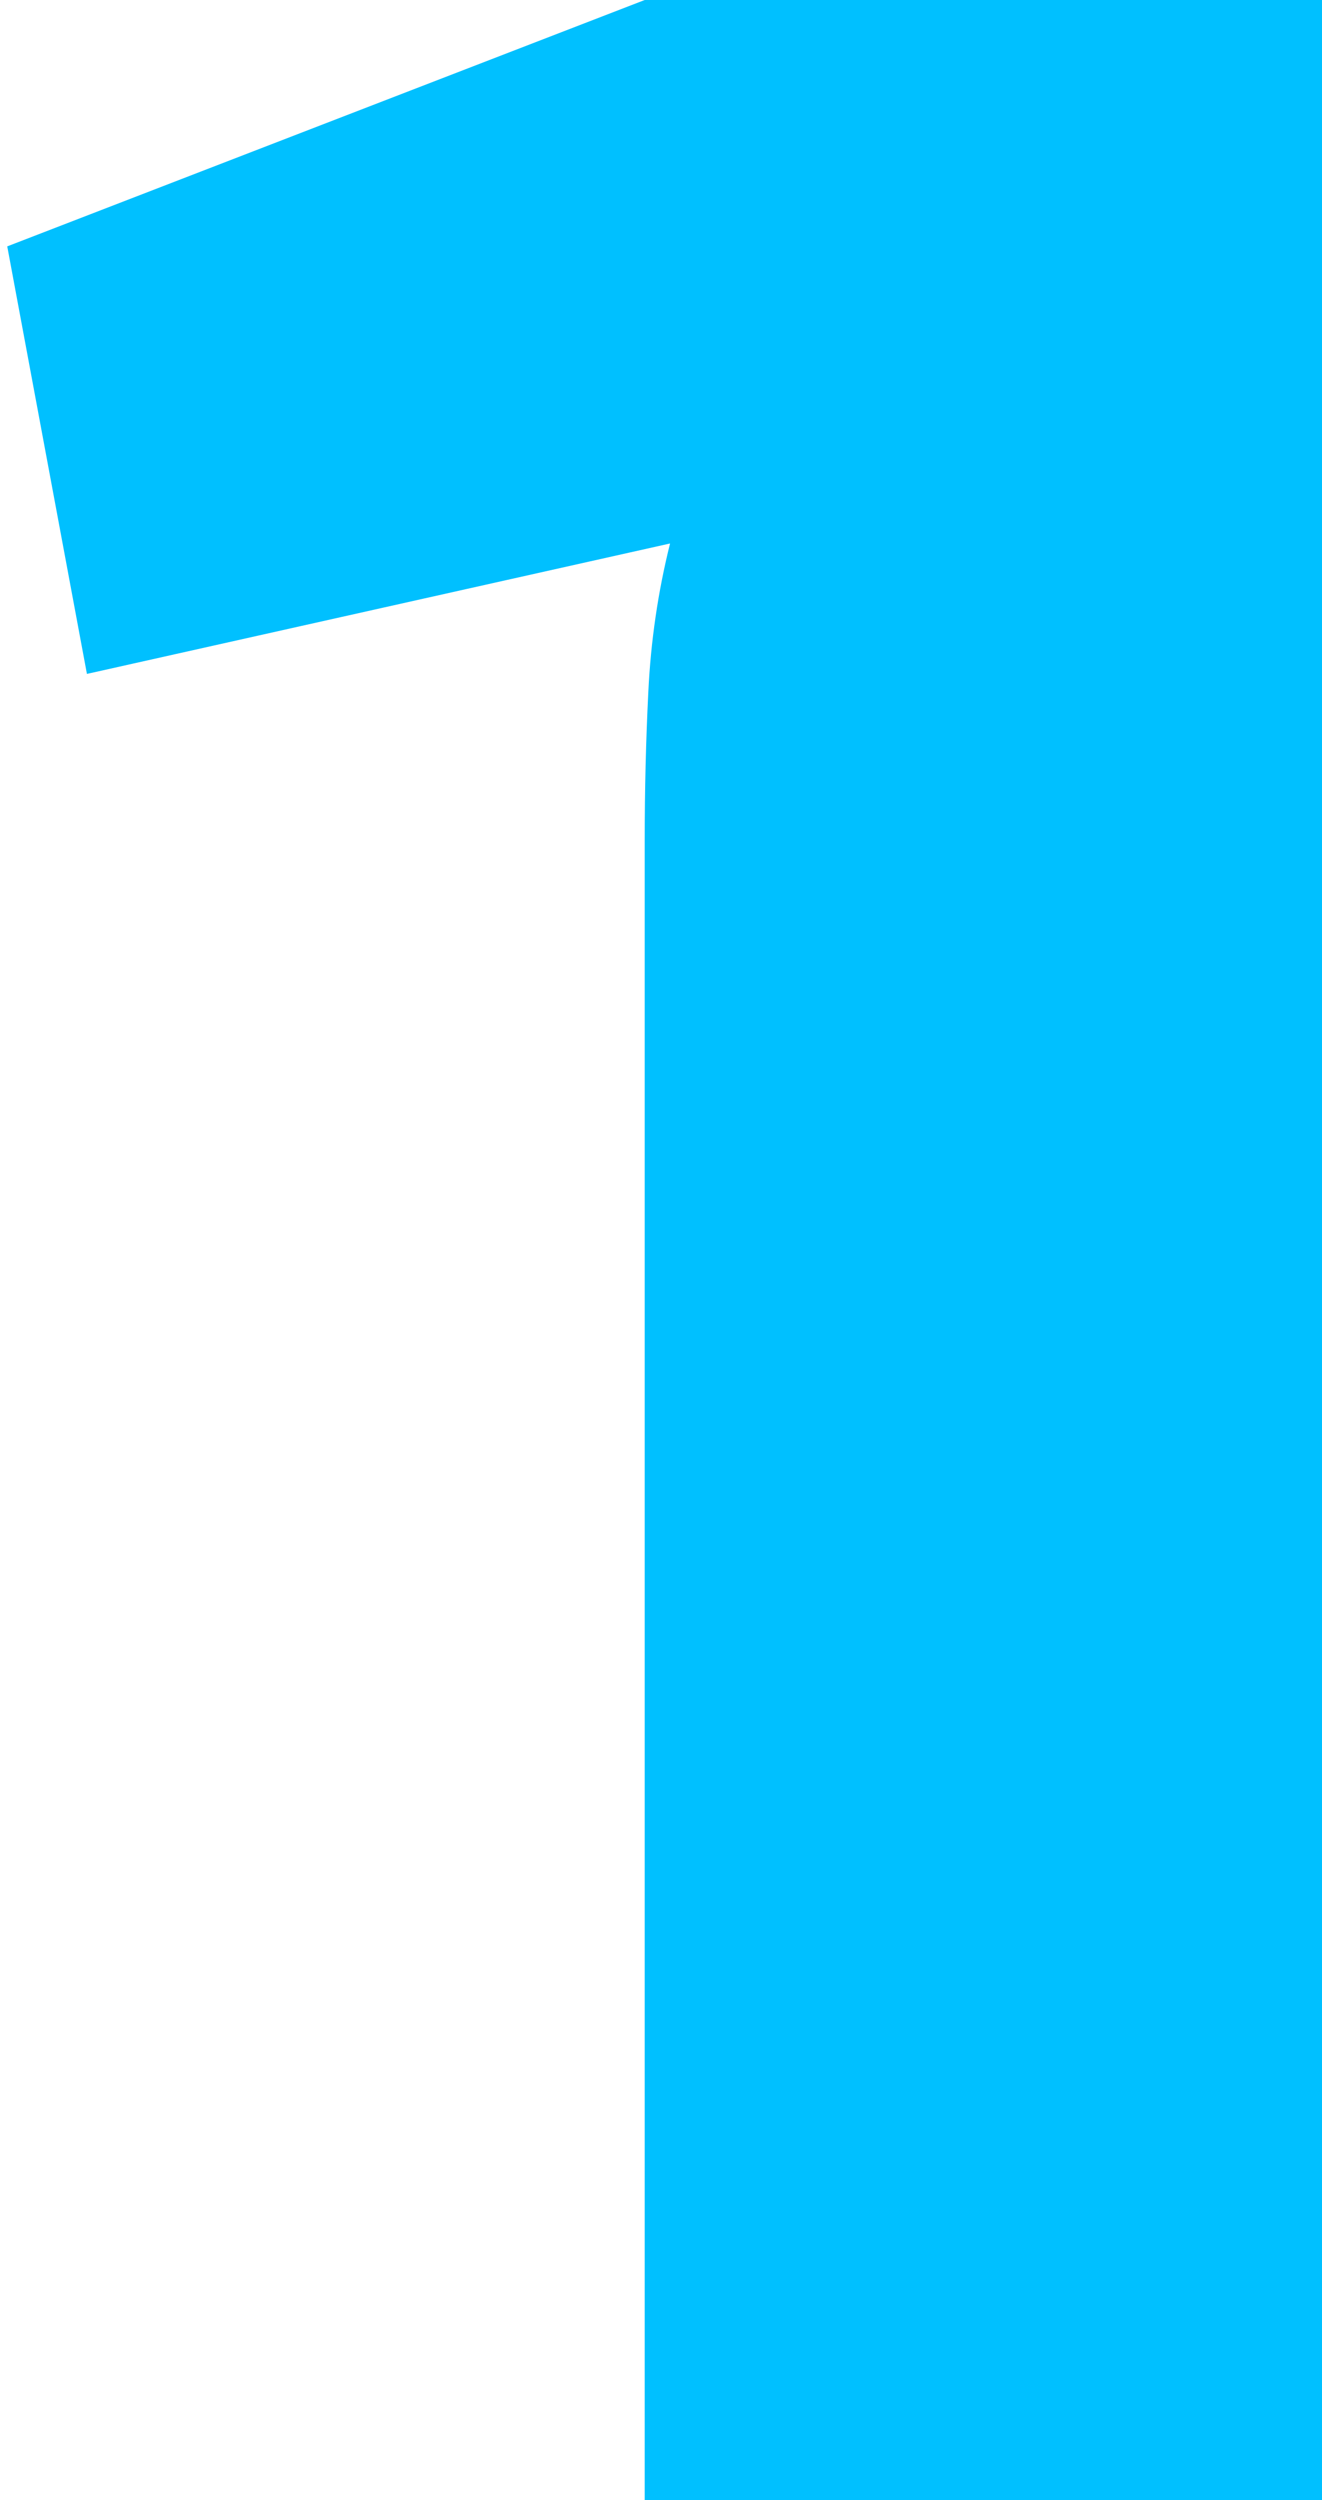<?xml version="1.0" encoding="UTF-8"?> <svg xmlns="http://www.w3.org/2000/svg" width="146" height="276" viewBox="0 0 146 276" fill="none"><path d="M146 -2.28882e-05V276H71.2V92.8C71.2 87.2 71.333 81.733 71.6 76.4C71.867 70.8 72.667 65.333 74 60L9.6 74.4L0.8 27.2L71.2 -2.28882e-05H146Z" fill="#00C0FF"></path></svg> 